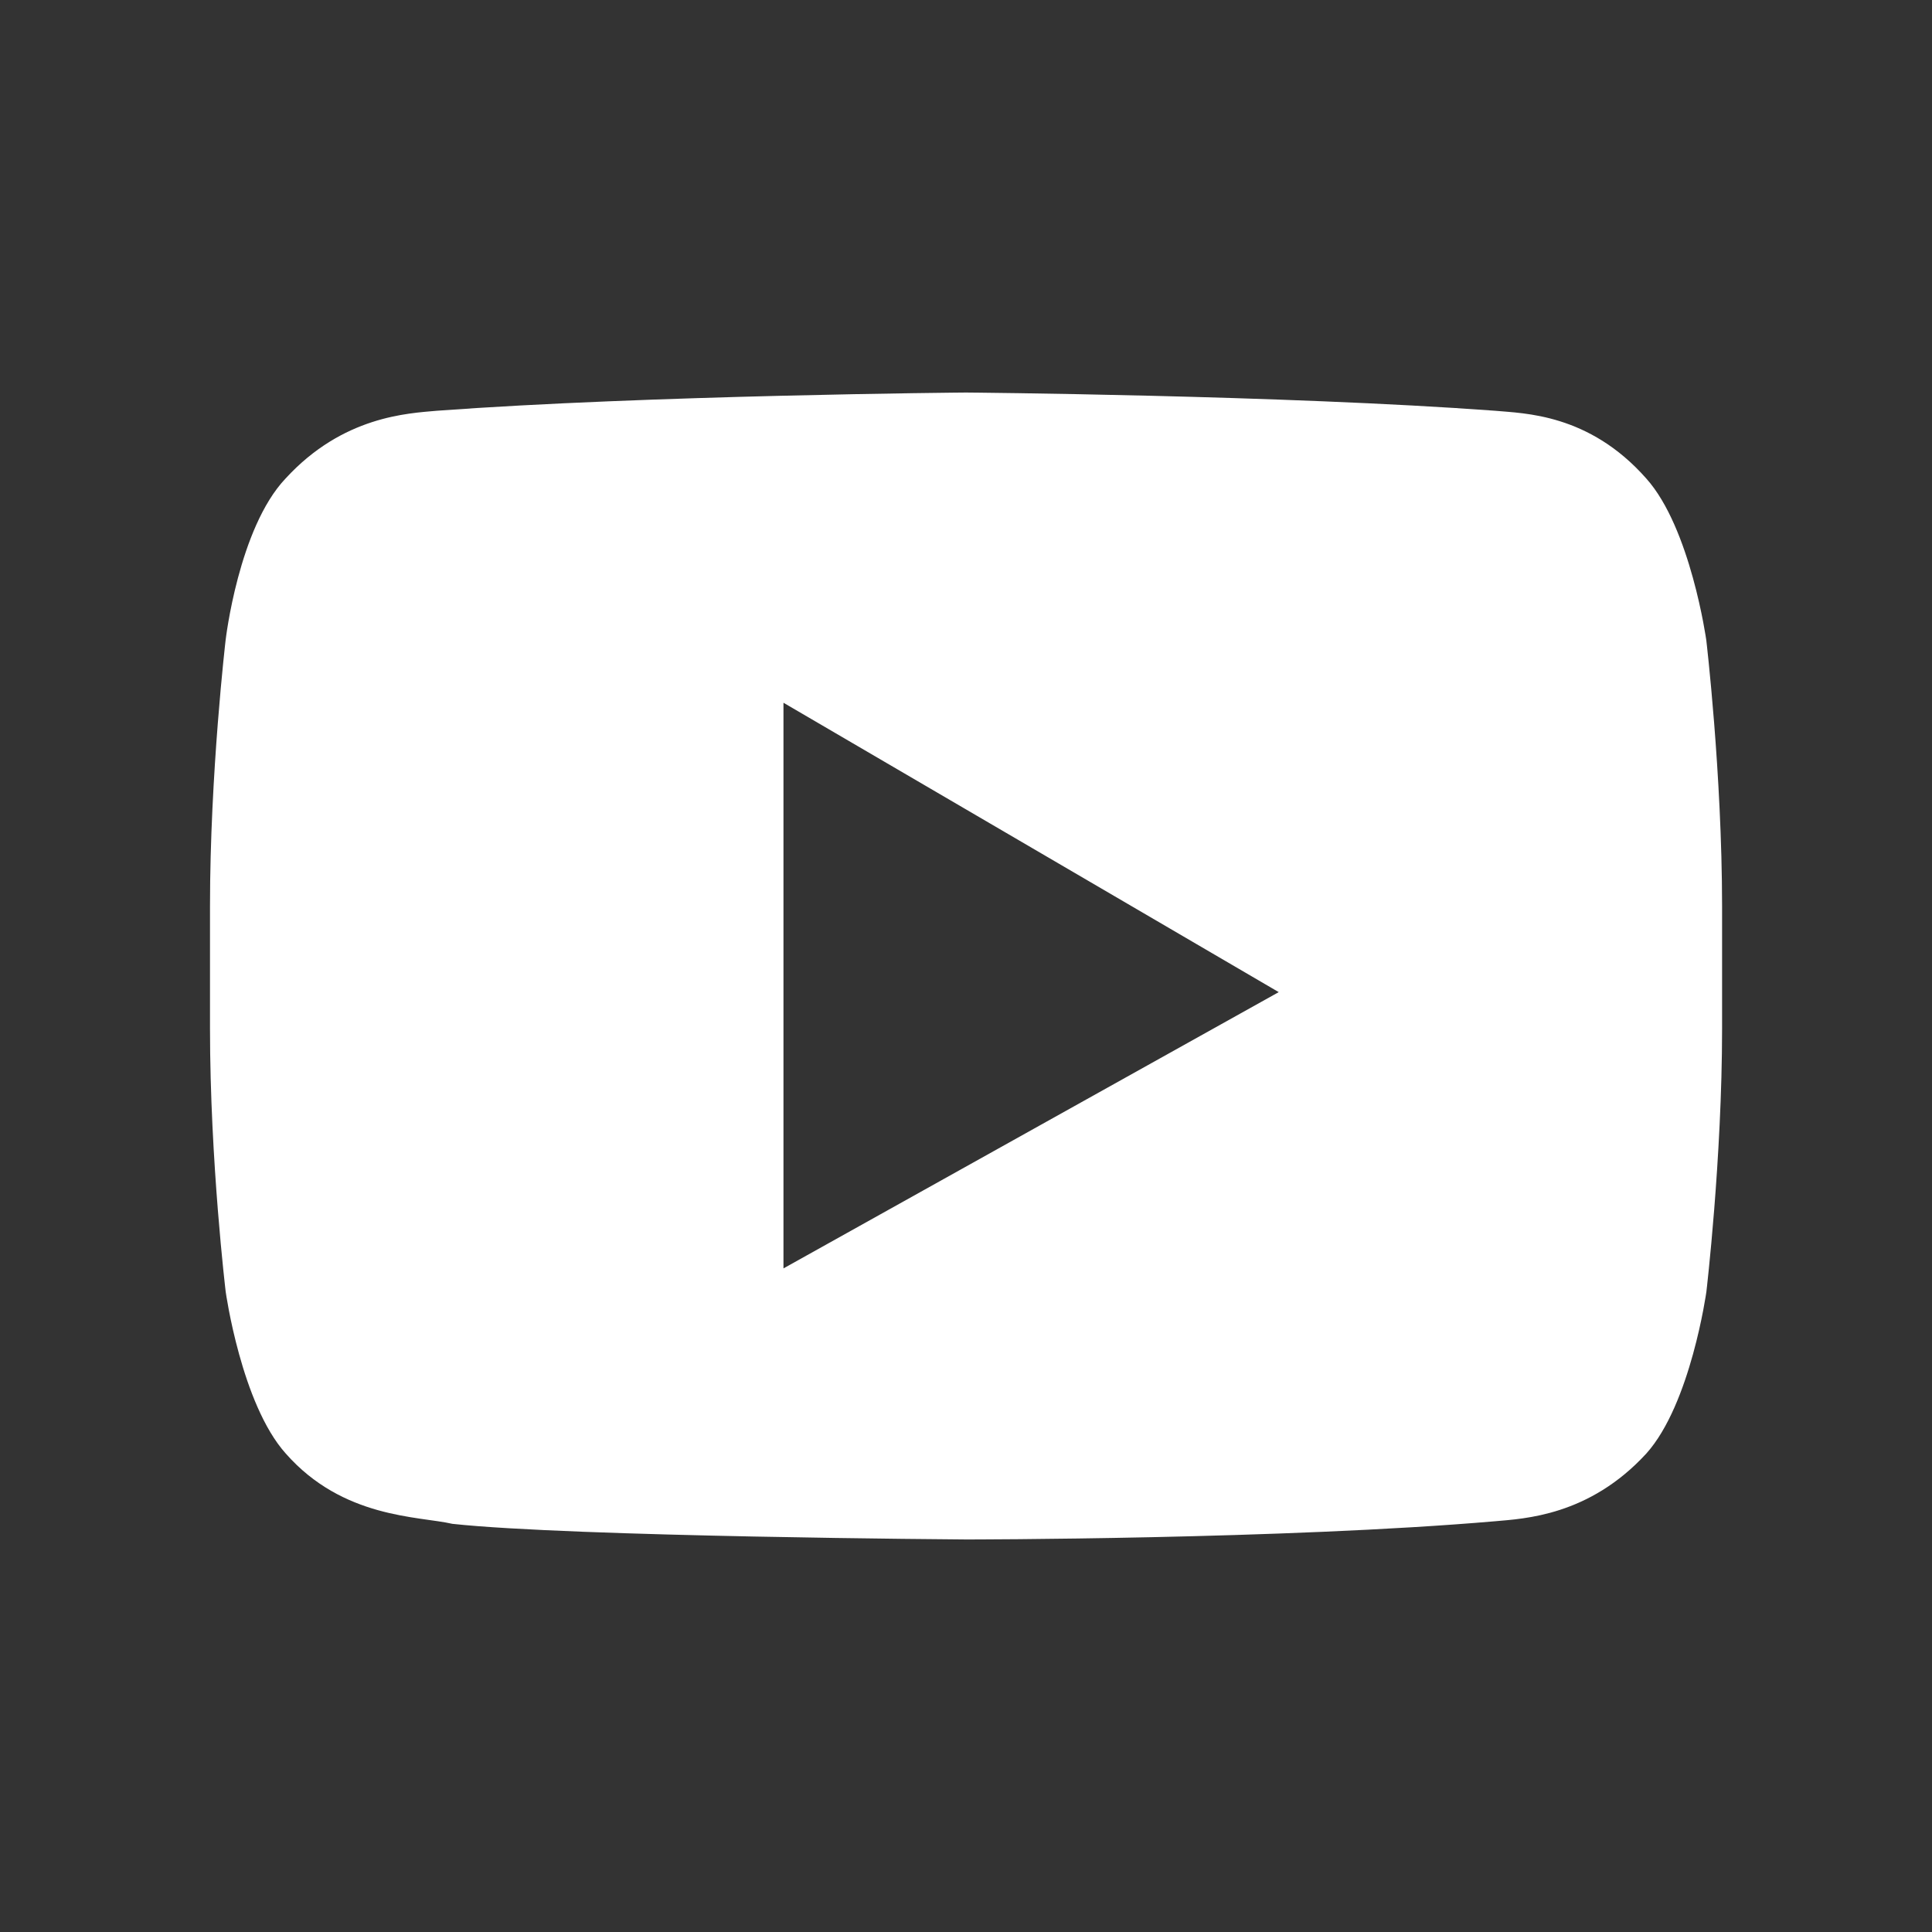 <?xml version="1.0" encoding="utf-8"?>
<!-- Generator: Adobe Illustrator 16.0.0, SVG Export Plug-In . SVG Version: 6.00 Build 0)  -->
<!DOCTYPE svg PUBLIC "-//W3C//DTD SVG 1.1//EN" "http://www.w3.org/Graphics/SVG/1.1/DTD/svg11.dtd">
<svg version="1.1" id="more_x5F_arrow" xmlns="http://www.w3.org/2000/svg" xmlns:xlink="http://www.w3.org/1999/xlink" x="0px"
	 y="0px" width="23px" height="23px" viewBox="0 0 23 23" enable-background="new 0 0 23 23" xml:space="preserve">
<rect x="0" y="0" width="23" height="23" fill="#333333" stroke="none"/>
<path fill="#FFFFFF" d="M20.313,7.621c0,0-0.186-1.334-0.714-1.924c-0.683-0.775-1.458-0.775-1.8-0.807
	c-2.514-0.186-6.3-0.217-6.3-0.217S7.714,4.704,5.2,4.89C4.858,4.921,4.083,4.952,3.4,5.696c-0.56,0.59-0.714,1.924-0.714,1.924
	S2.5,9.204,2.5,10.786v1.458c0,1.583,0.187,3.135,0.187,3.135s0.186,1.334,0.714,1.924c0.683,0.776,1.582,0.745,1.985,0.838
	c1.428,0.155,6.114,0.186,6.114,0.186s3.786,0,6.3-0.217c0.342-0.031,1.117-0.062,1.8-0.807c0.528-0.589,0.714-1.924,0.714-1.924
	s0.187-1.583,0.187-3.135v-1.458C20.5,9.204,20.313,7.621,20.313,7.621z M9.327,15.1V8.366l5.896,3.445L9.327,15.1z"/>
</svg>
